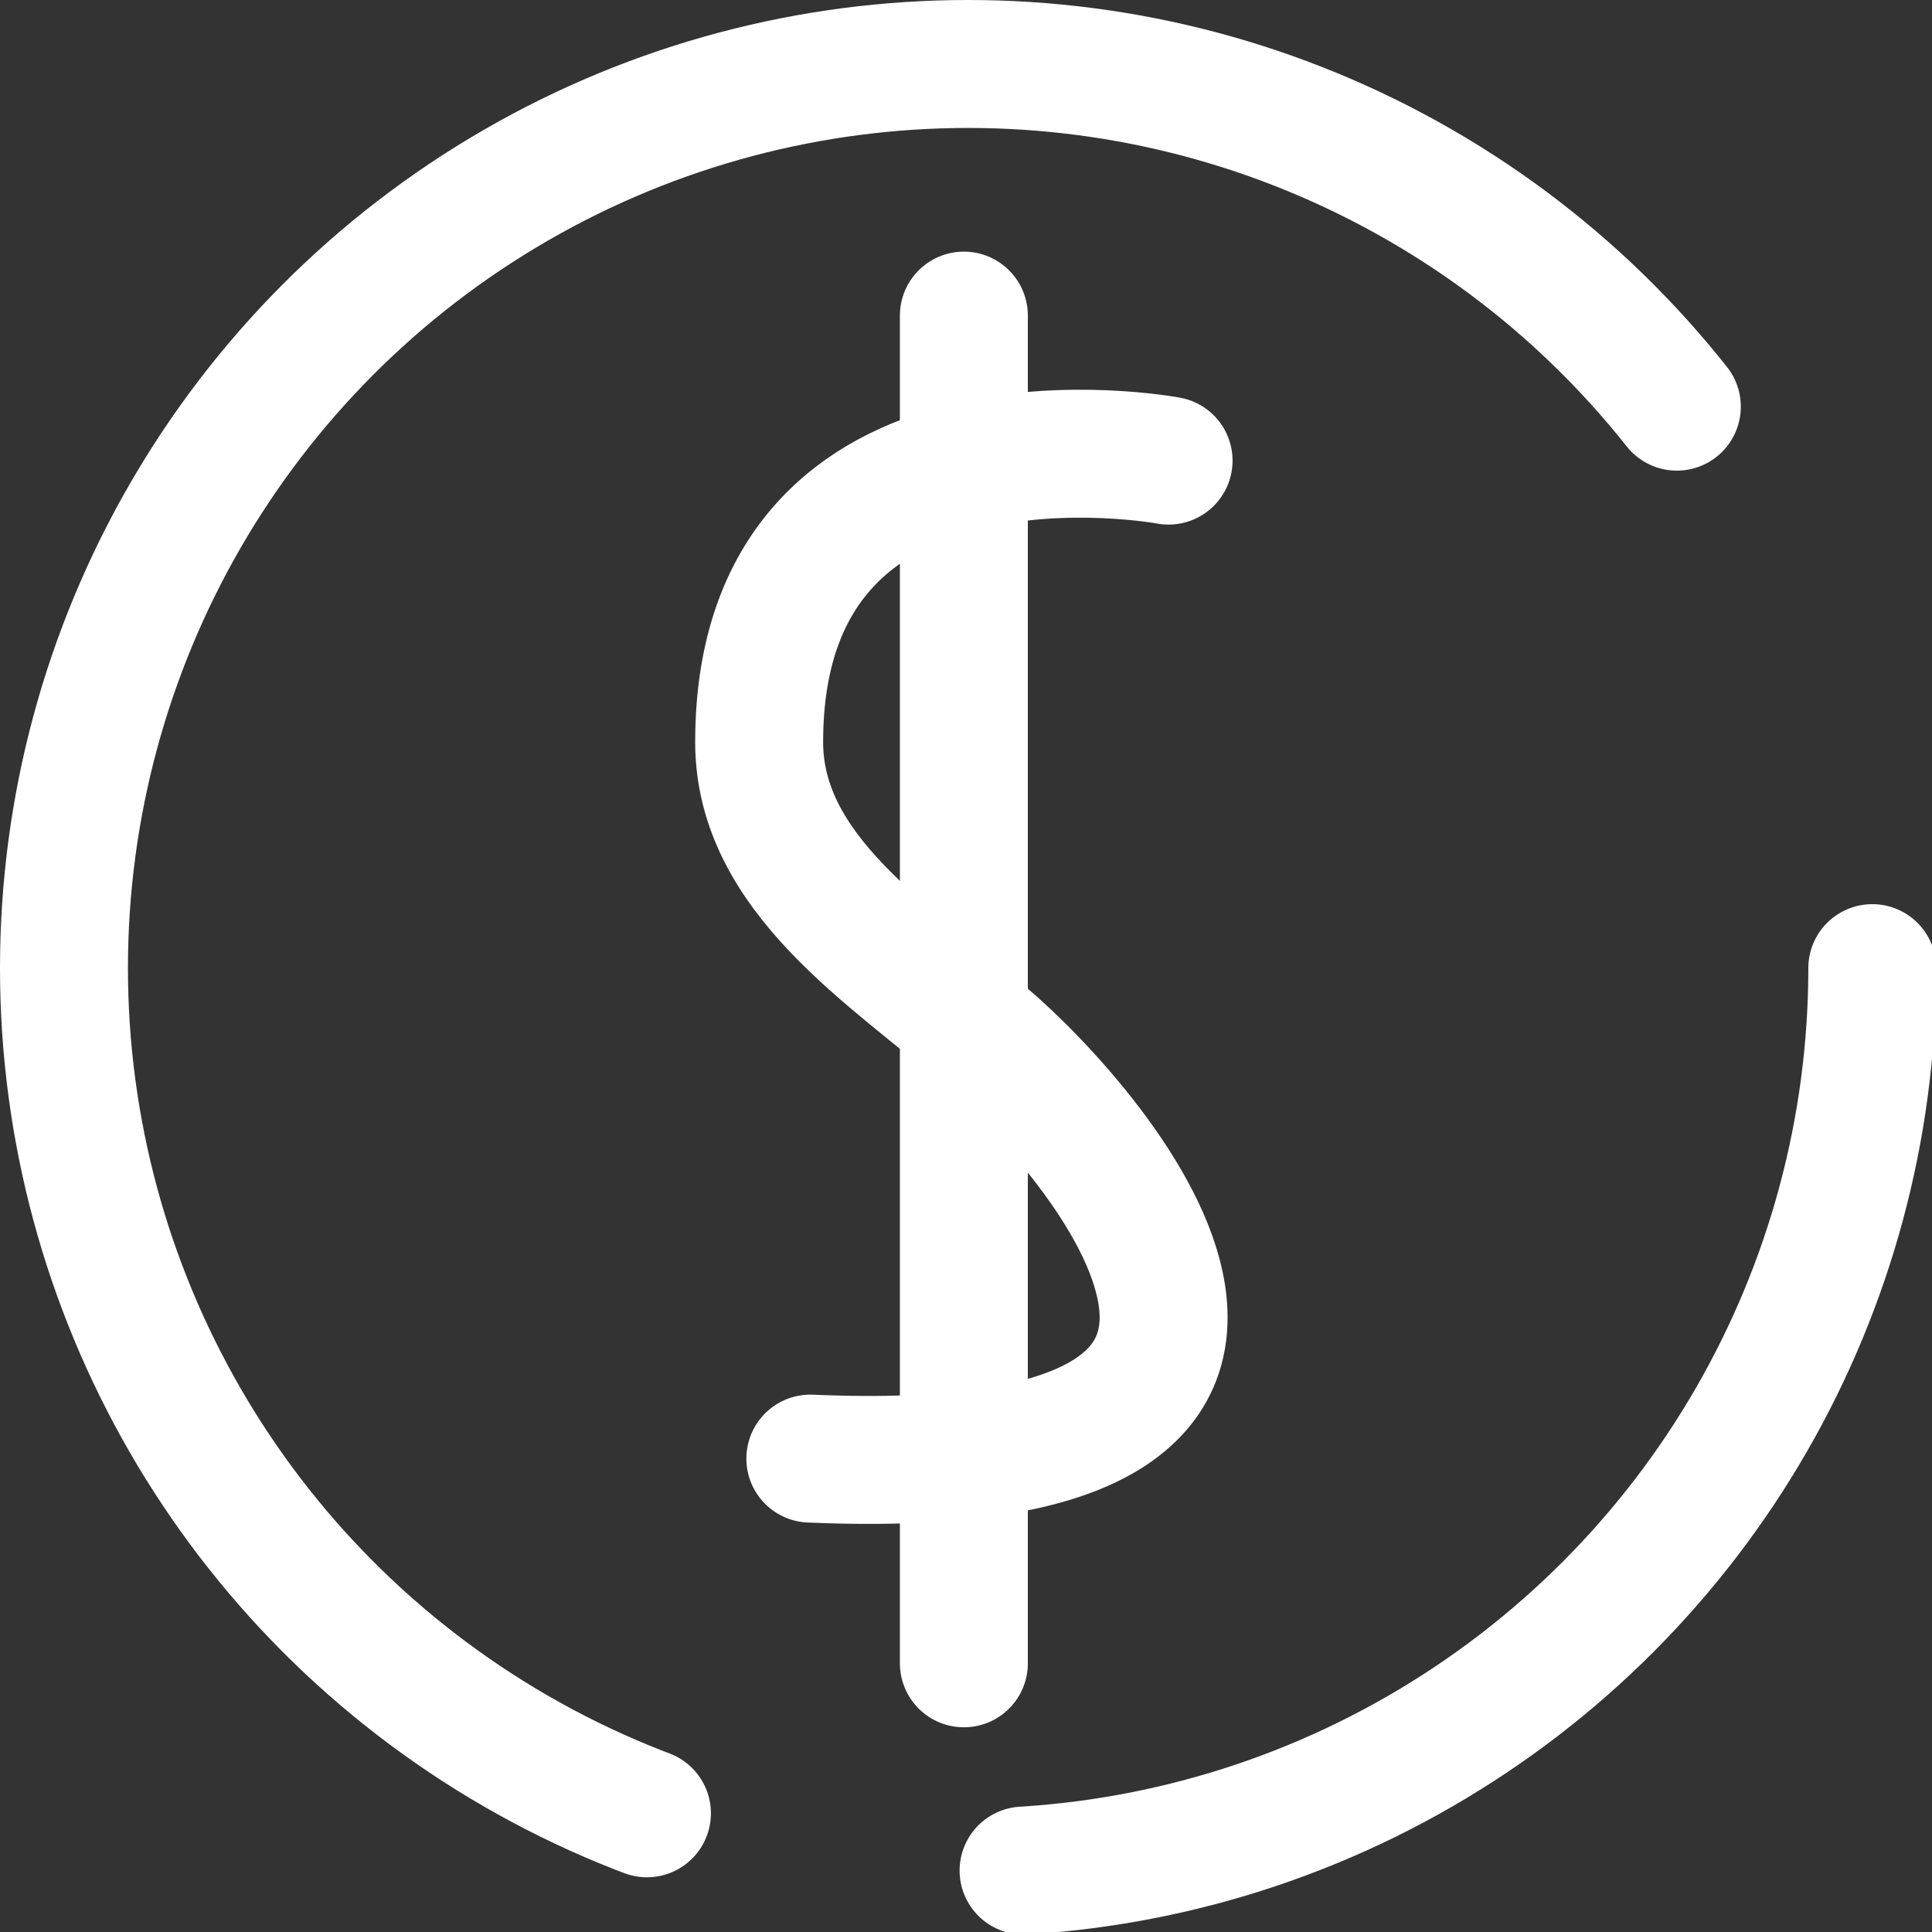 <?xml version="1.0" encoding="utf-8"?>
<!-- Generator: Adobe Illustrator 23.0.1, SVG Export Plug-In . SVG Version: 6.00 Build 0)  -->
<svg version="1.1" id="Layer_1" xmlns="http://www.w3.org/2000/svg" xmlns:xlink="http://www.w3.org/1999/xlink" x="0px" y="0px"
	 viewBox="0 0 45.3 45.3" style="enable-background:new 0 0 45.3 45.3;" xml:space="preserve">
<rect x="0" y="0" width="45.3" height="45.3" fill="#333333" stroke="none"/>
<style type="text/css">
	.st0{fill:none;stroke:#FFFFFF;stroke-width:3;stroke-linecap:round;stroke-linejoin:round;stroke-dasharray:32,9,78;}
	.st1{fill:none;stroke:#FFFFFF;stroke-width:3;stroke-linecap:round;stroke-linejoin:round;stroke-dasharray:54,9,78;}
</style>
<title>Asset 6</title>
<g>
	<g id="Layer_1-2">
		<circle class="st0" cx="22.7" cy="22.7" r="21.2"/>
		<path class="st1" d="M27.4,10.8c0,0-9.6-1.8-9.6,6.6c0,3.1,3.1,5,5.3,6.9c2.7,2.3,9.7,10.5-4.1,9.9"/>
		<line class="st1" x1="22.6" y1="7.4" x2="22.6" y2="39"/>
	</g>
</g>
</svg>
